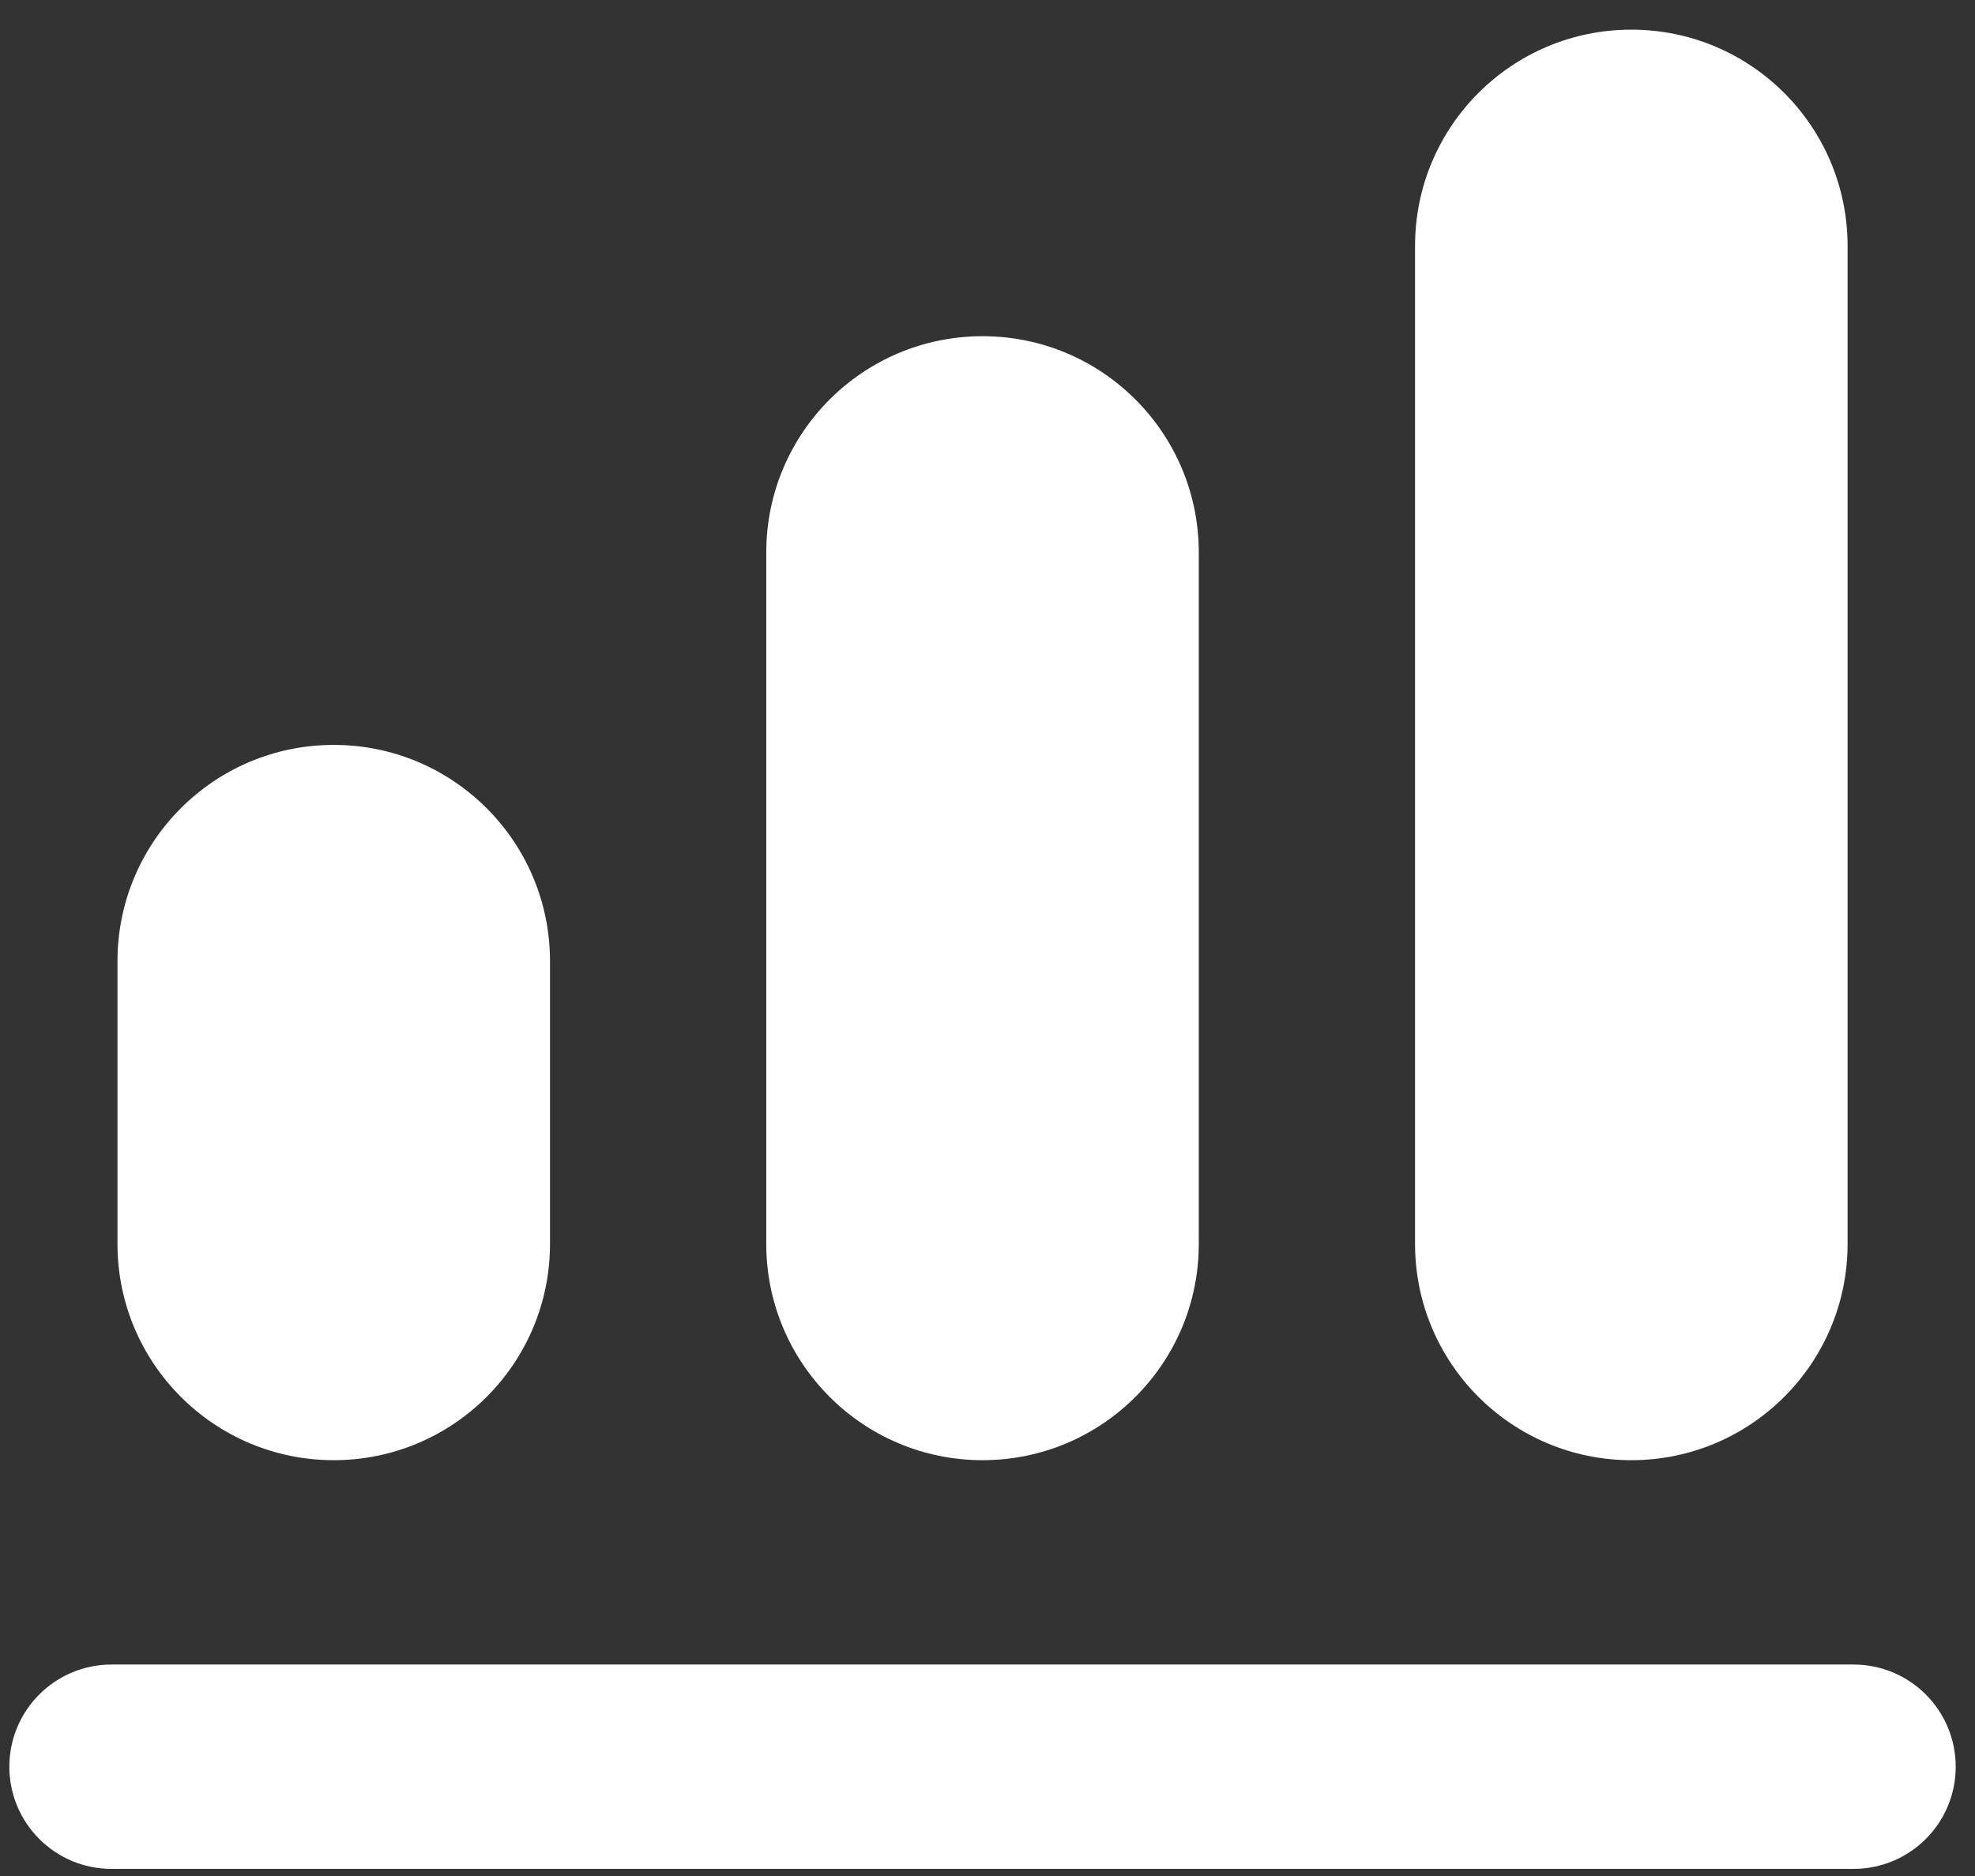 <svg width="60" height="57" viewBox="0 0 60 57" fill="none" xmlns="http://www.w3.org/2000/svg">
<rect x="0" y="0" width="60" height="57" fill="#333333" stroke="none"/>
<path d="M59.414 53.68C59.414 55.394 58.024 56.784 56.31 56.784H3.389C1.674 56.784 0.284 55.394 0.284 53.68C0.284 51.965 1.674 50.575 3.389 50.575H56.31C58.024 50.575 59.414 51.965 59.414 53.68ZM16.709 29.203C16.709 25.575 13.768 22.633 10.139 22.633C6.511 22.633 3.569 25.575 3.569 29.203V37.796C3.569 41.424 6.511 44.366 10.139 44.366C13.768 44.366 16.709 41.424 16.709 37.796V29.203ZM36.419 16.785C36.419 13.156 33.478 10.215 29.849 10.215C26.221 10.215 23.279 13.156 23.279 16.785V37.796C23.279 41.424 26.221 44.366 29.849 44.366C33.478 44.366 36.419 41.424 36.419 37.796V16.785ZM56.129 7.471C56.129 3.842 53.188 0.901 49.559 0.901C45.931 0.901 42.989 3.842 42.989 7.471V37.796C42.989 41.424 45.931 44.366 49.559 44.366C53.188 44.366 56.129 41.424 56.129 37.796V7.471Z" fill="white"/>
</svg>
